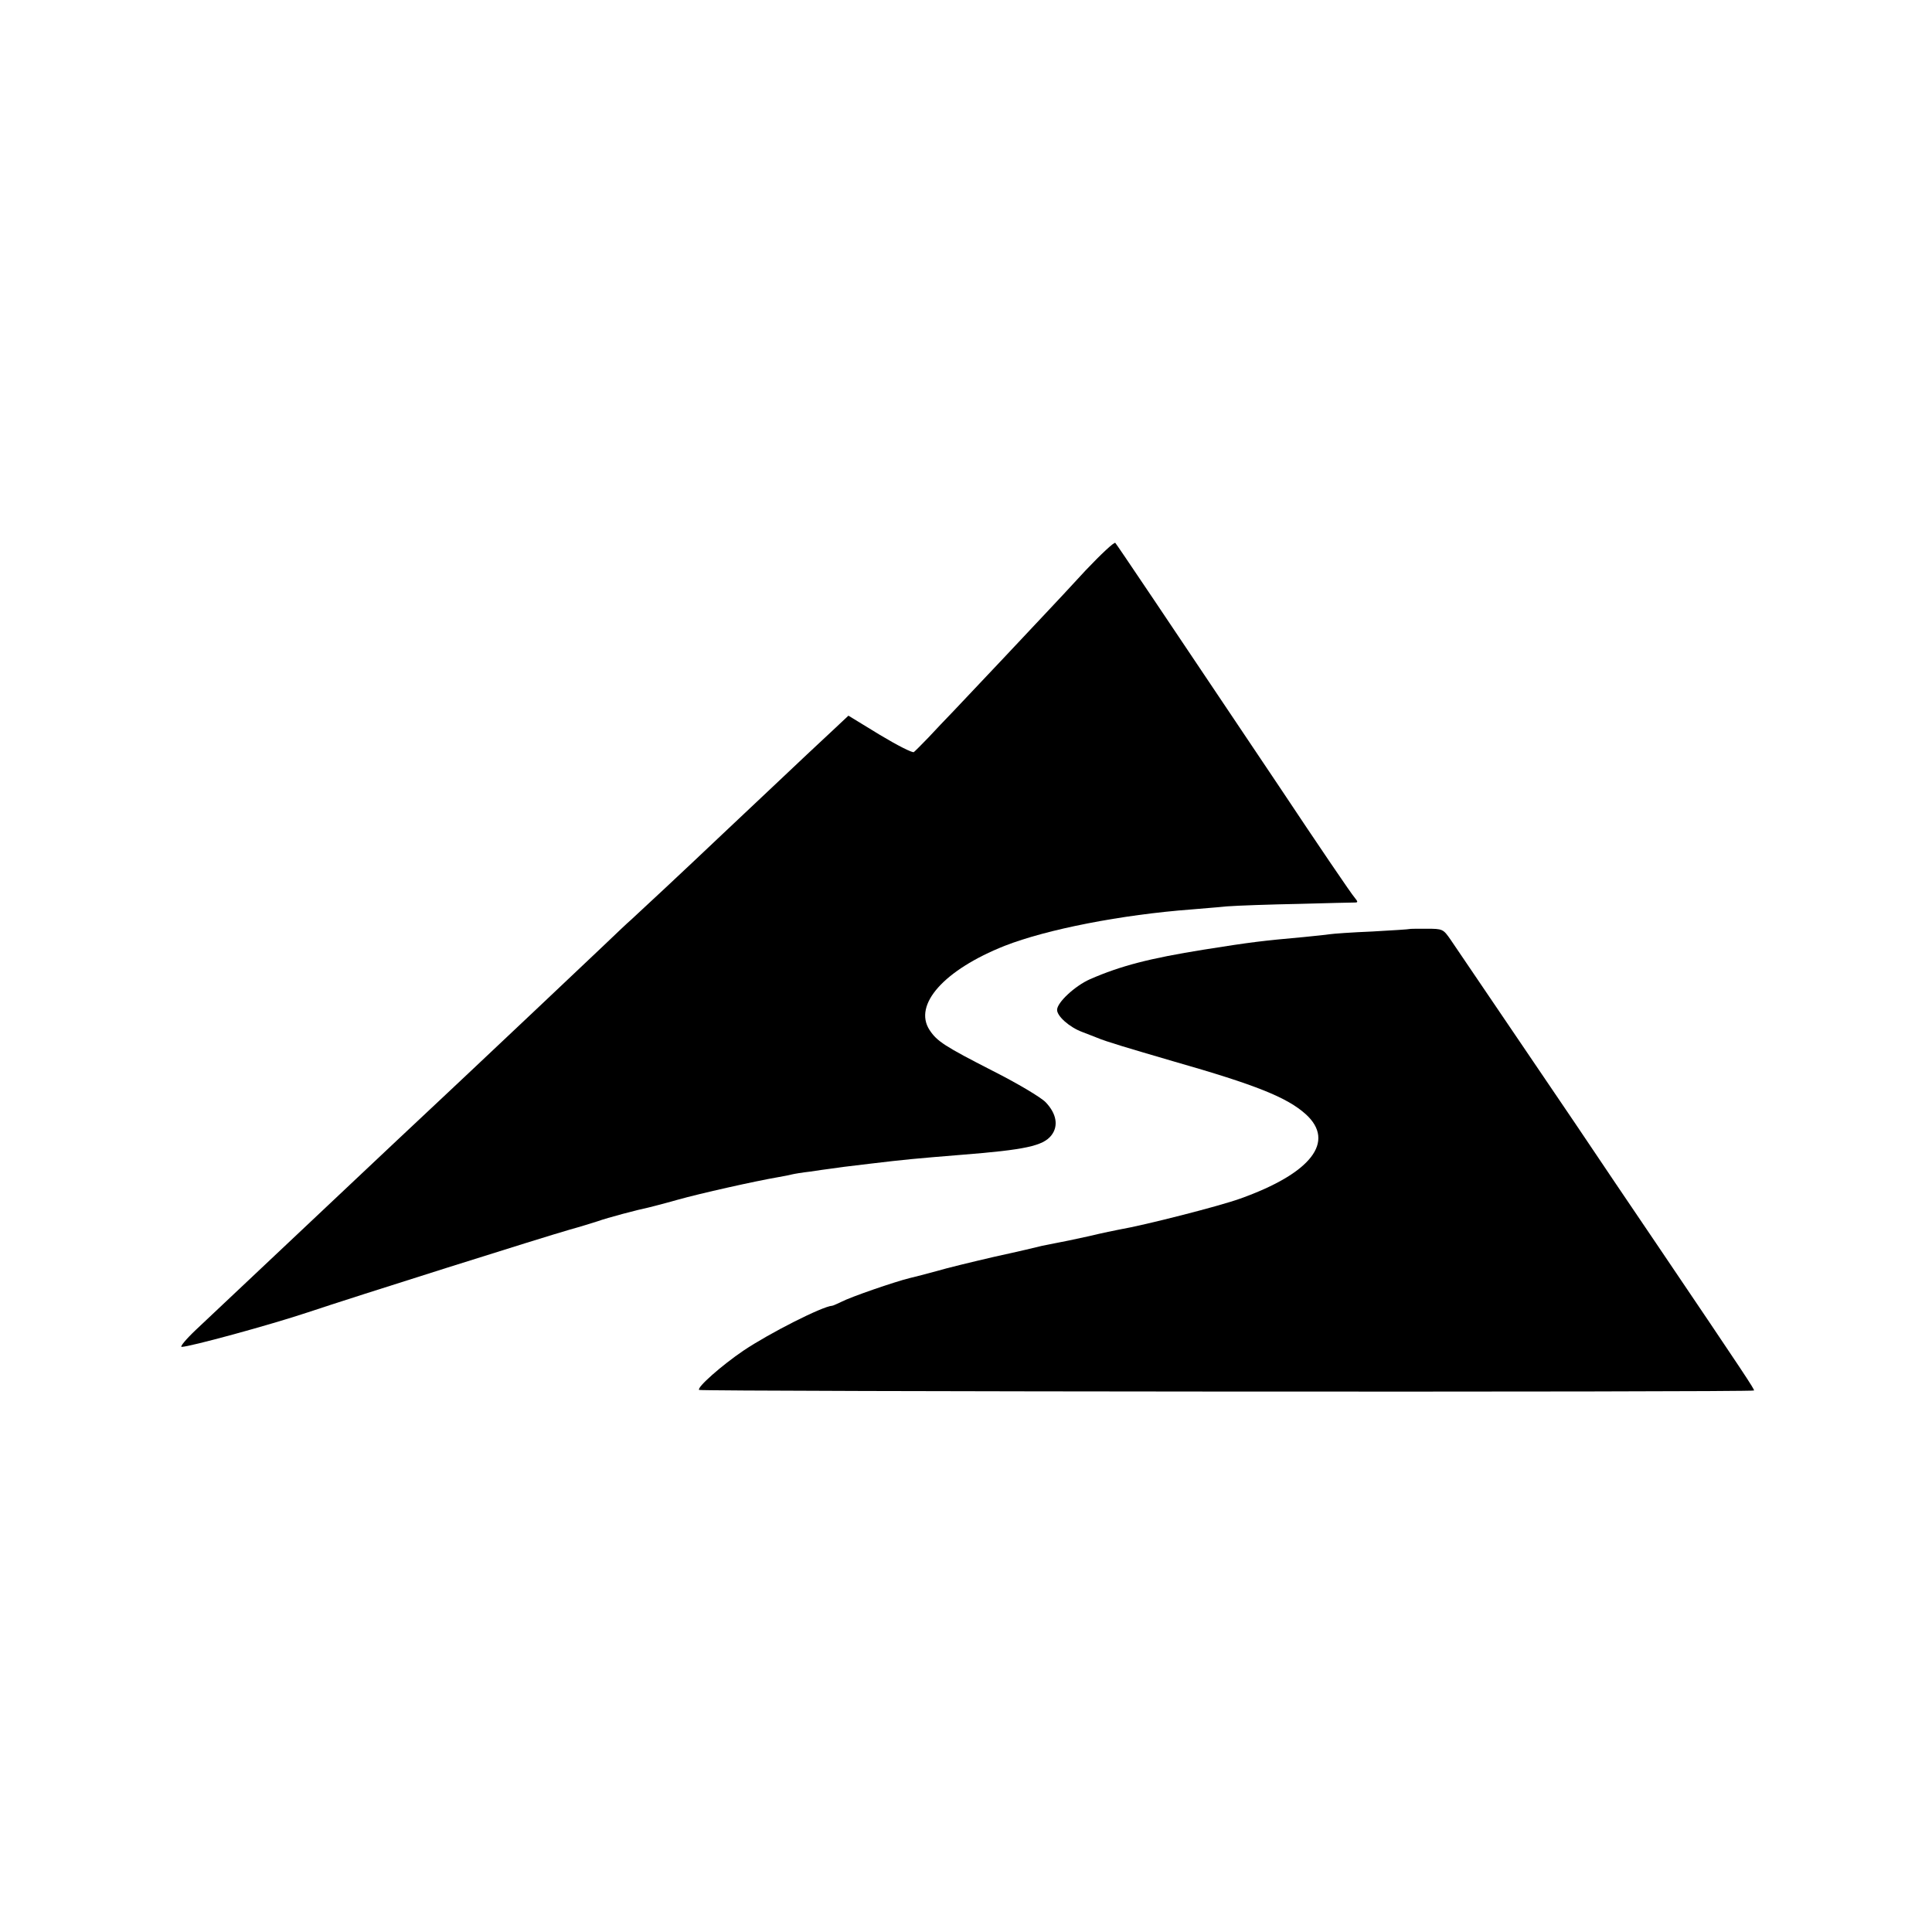 <?xml version="1.0" standalone="no"?>
<!DOCTYPE svg PUBLIC "-//W3C//DTD SVG 20010904//EN"
 "http://www.w3.org/TR/2001/REC-SVG-20010904/DTD/svg10.dtd">
<svg version="1.0" xmlns="http://www.w3.org/2000/svg"
 width="700pt" height="700pt" viewBox="0 0 700 700"
 preserveAspectRatio="xMidYMid meet">
<g transform="translate(0,700) scale(0.1,-0.1)"
fill="#000000" stroke="none">
<path d="M3933 4933 c-55 -60 -115 -124 -133 -143 -42 -45 -280 -298 -343
-364 -27 -28 -69 -72 -93 -98 -24 -25 -48 -49 -53 -53 -6 -3 -61 25 -124 63
l-113 69 -65 -61 c-36 -33 -125 -117 -198 -186 -73 -69 -159 -150 -191 -180
-138 -131 -315 -296 -334 -313 -12 -10 -57 -53 -101 -95 -44 -42 -152 -144
-240 -227 -87 -82 -190 -179 -228 -215 -38 -36 -83 -78 -101 -95 -57 -53 -297
-279 -351 -330 -29 -27 -84 -79 -122 -115 -107 -101 -361 -340 -433 -408 -36
-34 -59 -62 -52 -62 29 0 319 79 457 125 173 58 855 273 950 300 33 9 78 23
100 30 36 13 146 42 185 50 8 2 56 14 105 28 82 23 278 67 365 82 19 3 42 8
50 10 8 2 38 7 65 10 28 4 59 9 70 10 11 2 79 11 150 19 126 15 158 18 330 32
228 18 294 32 324 70 27 34 19 79 -20 120 -17 18 -103 69 -192 114 -174 89
-202 107 -229 148 -60 92 53 218 272 305 153 60 424 113 678 132 31 3 89 7
127 11 39 3 156 7 260 9 105 3 196 5 204 5 12 0 11 3 -1 18 -9 9 -132 190
-273 402 -429 640 -587 875 -594 883 -4 4 -52 -41 -108 -100z"/>
<path d="M5107 3634 c-1 -1 -62 -5 -135 -9 -74 -3 -143 -8 -155 -10 -12 -2
-53 -6 -92 -10 -154 -14 -189 -18 -365 -46 -193 -31 -299 -58 -411 -107 -54
-24 -119 -84 -119 -111 0 -23 45 -63 91 -80 19 -7 43 -17 54 -21 33 -14 111
-37 275 -85 301 -86 413 -131 481 -192 109 -99 20 -214 -238 -306 -75 -27
-345 -96 -438 -112 -11 -2 -60 -12 -110 -24 -49 -11 -103 -22 -120 -25 -16 -3
-39 -8 -50 -10 -11 -3 -87 -21 -170 -39 -82 -19 -177 -42 -210 -52 -33 -9 -78
-21 -100 -26 -53 -13 -213 -68 -247 -86 -15 -7 -30 -14 -33 -14 -35 -2 -227
-99 -322 -163 -78 -53 -169 -133 -160 -142 6 -6 3816 -9 3822 -2 3 3 -32 56
-351 528 -80 118 -214 316 -297 440 -161 237 -405 597 -451 665 -27 39 -29 40
-87 40 -33 0 -61 0 -62 -1z"/>
</g>
</svg>
